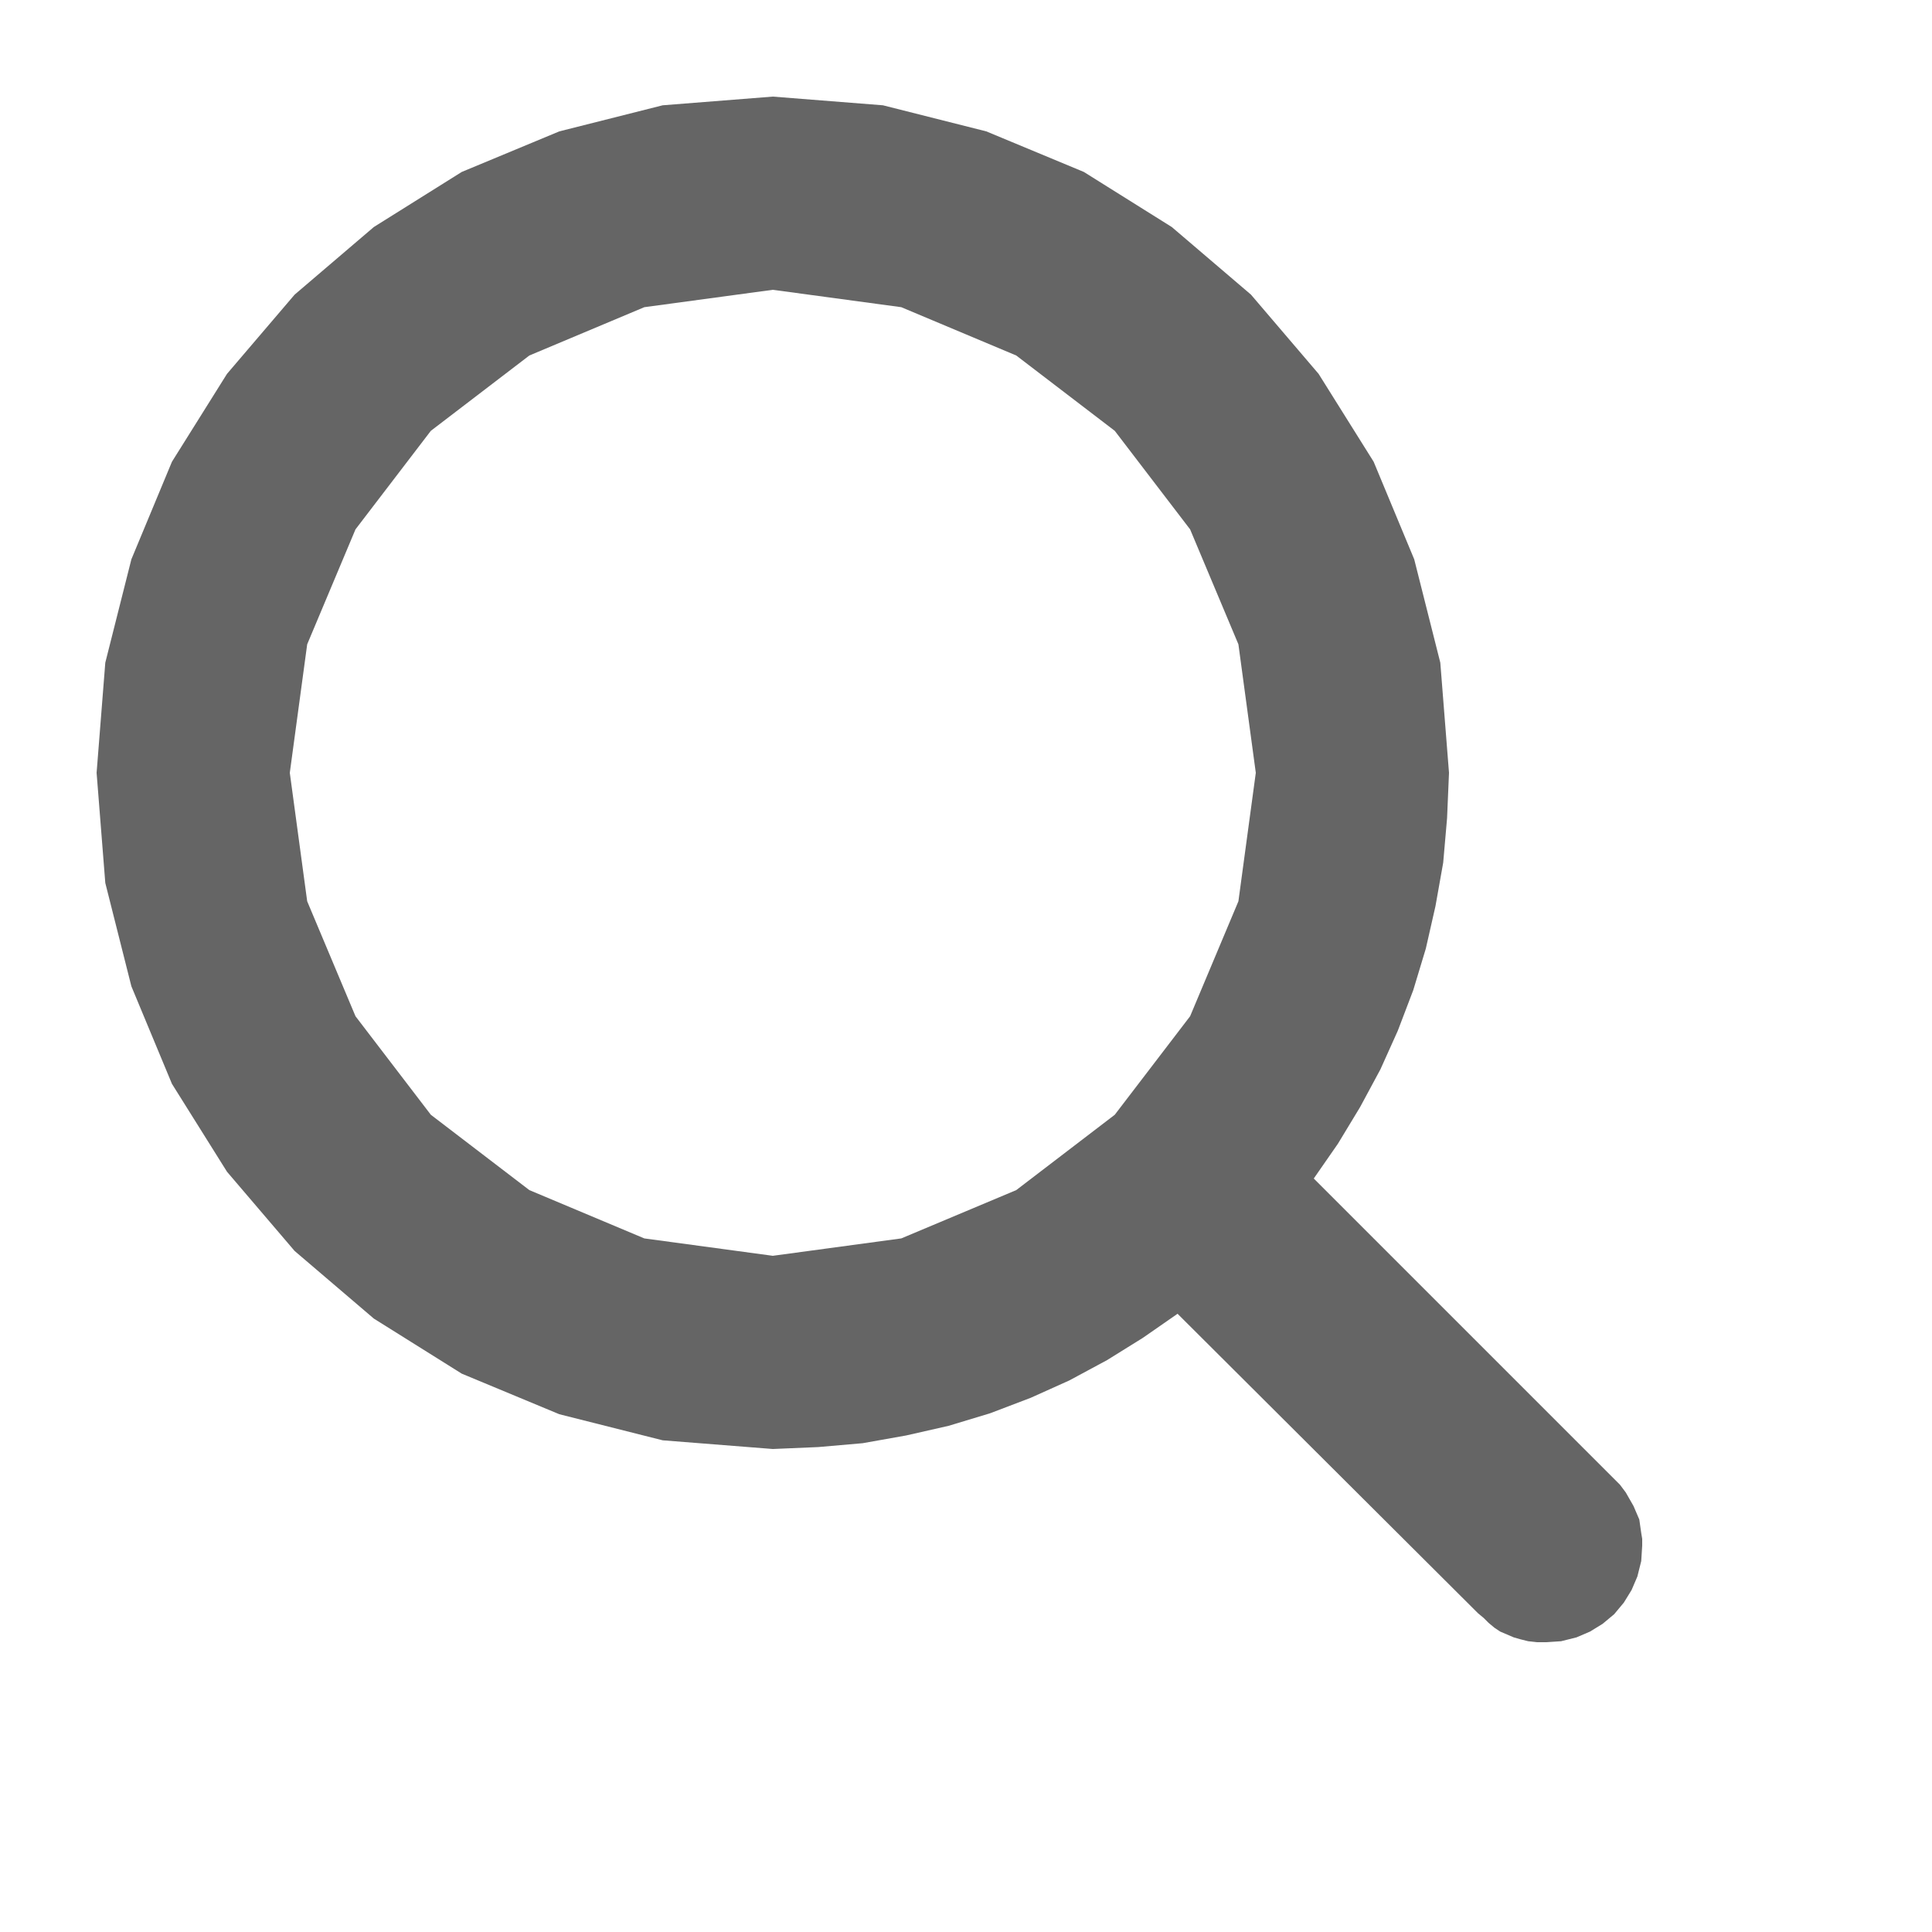 <?xml version="1.0" encoding="UTF-8" standalone="no"?>
<!DOCTYPE svg PUBLIC "-//W3C//DTD SVG 1.1//EN" "http://www.w3.org/Graphics/SVG/1.1/DTD/svg11.dtd">
<svg version="1.1" xmlns="http://www.w3.org/2000/svg" xmlns:xlink="http://www.w3.org/1999/xlink" preserveAspectRatio="xMidYMid meet" viewBox="-1 -1 20 20" width="16" height="16"><defs><path d="M9.21 0.36L10.22 0.78L11.13 1.35L11.95 2.05L12.65 2.87L13.22 3.78L13.64 4.79L13.91 5.86L14 7L13.98 7.47L13.94 7.93L13.86 8.38L13.76 8.82L13.63 9.25L13.47 9.67L13.29 10.07L13.08 10.46L12.85 10.84L12.6 11.2L15.7 14.3L15.77 14.37L15.83 14.45L15.87 14.52L15.91 14.59L15.94 14.66L15.97 14.73L15.98 14.8L15.99 14.87L16 14.93L16 15L15.99 15.16L15.95 15.32L15.89 15.46L15.81 15.59L15.71 15.71L15.59 15.81L15.46 15.89L15.32 15.95L15.16 15.99L15 16L14.91 16L14.82 15.99L14.74 15.97L14.67 15.95L14.6 15.92L14.53 15.89L14.47 15.85L14.41 15.8L14.36 15.75L14.3 15.7L11.19 12.6L10.83 12.85L10.46 13.08L10.07 13.29L9.67 13.47L9.25 13.63L8.82 13.76L8.38 13.86L7.93 13.94L7.47 13.98L7 14L5.86 13.91L4.79 13.64L3.78 13.22L2.87 12.65L2.05 11.95L1.35 11.13L0.78 10.22L0.36 9.21L0.09 8.14L0 7L0.09 5.86L0.36 4.79L0.78 3.78L1.35 2.87L2.05 2.05L2.87 1.35L3.78 0.78L4.79 0.36L5.86 0.09L7 0L8.14 0.09L9.21 0.36ZM4.48 2.68L3.46 3.46L2.68 4.48L2.18 5.67L2 7L2.18 8.33L2.68 9.52L3.46 10.54L4.48 11.32L5.67 11.82L7 12L8.33 11.82L9.52 11.32L10.54 10.54L11.32 9.52L11.82 8.33L12 7L11.82 5.67L11.32 4.48L10.54 3.46L9.52 2.68L8.33 2.18L7 2L5.67 2.18L4.48 2.68Z" id="c2cAo3CeWq"></path></defs><g><g><use xlink:href="#c2cAo3CeWq" opacity="1" fill="#656565" fill-opacity="1"></use><g><use xlink:href="#c2cAo3CeWq" opacity="1" fill-opacity="0" stroke="#000000" stroke-width="1" stroke-opacity="0"></use></g></g></g></svg>
